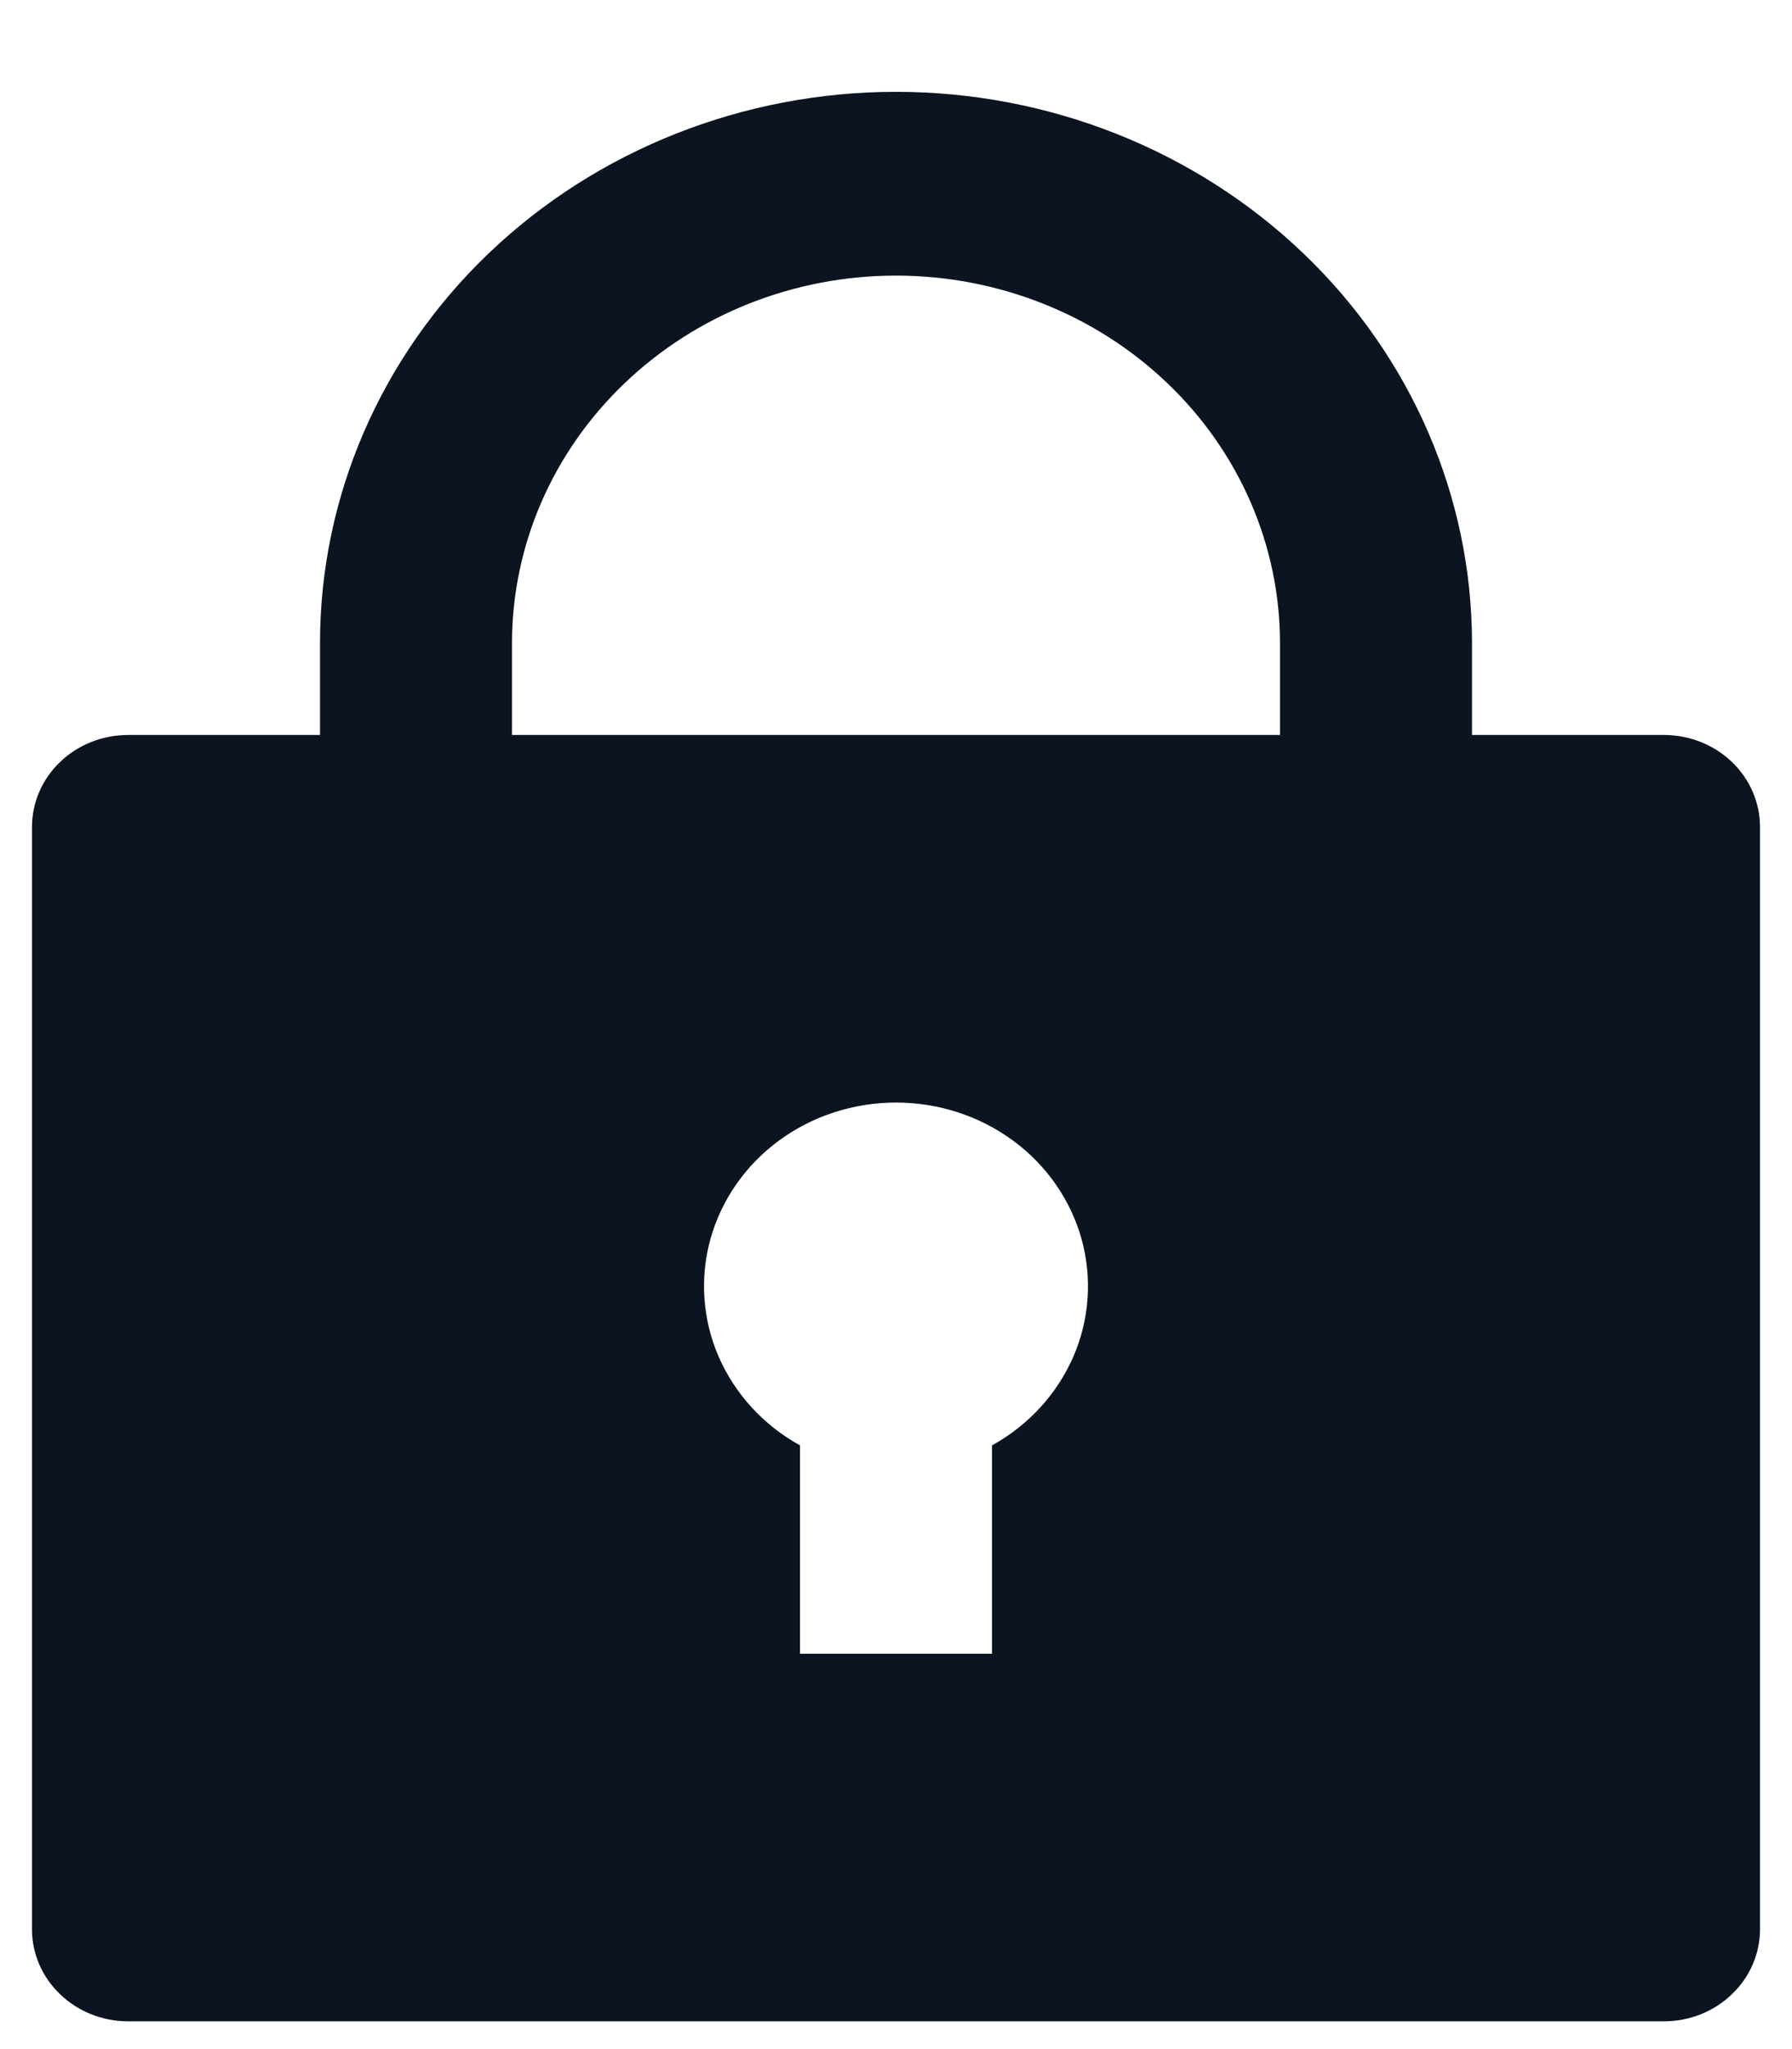 <svg width="14" height="16" viewBox="0 0 14 16" fill="none" xmlns="http://www.w3.org/2000/svg">
<path d="M11.5 5.739H13C13.199 5.739 13.39 5.815 13.53 5.949C13.671 6.084 13.75 6.266 13.75 6.457V15.065C13.75 15.255 13.671 15.438 13.53 15.572C13.39 15.707 13.199 15.783 13 15.783H1C0.801 15.783 0.61 15.707 0.47 15.572C0.329 15.438 0.25 15.255 0.25 15.065V6.457C0.25 6.266 0.329 6.084 0.47 5.949C0.61 5.815 0.801 5.739 1 5.739H2.5V5.022C2.5 3.88 2.974 2.785 3.818 1.978C4.662 1.171 5.807 0.717 7 0.717C8.193 0.717 9.338 1.171 10.182 1.978C11.026 2.785 11.5 3.88 11.5 5.022V5.739ZM6.25 11.286V12.913H7.75V11.286C8.036 11.128 8.259 10.884 8.386 10.592C8.512 10.301 8.534 9.977 8.449 9.672C8.363 9.367 8.175 9.097 7.913 8.905C7.651 8.713 7.33 8.609 7 8.609C6.67 8.609 6.349 8.713 6.087 8.905C5.825 9.097 5.637 9.367 5.551 9.672C5.466 9.977 5.488 10.301 5.614 10.592C5.741 10.884 5.964 11.128 6.25 11.286ZM10 5.739V5.022C10 4.261 9.684 3.531 9.121 2.993C8.559 2.455 7.796 2.152 7 2.152C6.204 2.152 5.441 2.455 4.879 2.993C4.316 3.531 4 4.261 4 5.022V5.739H10Z" fill="#0b1420"/>
</svg>
